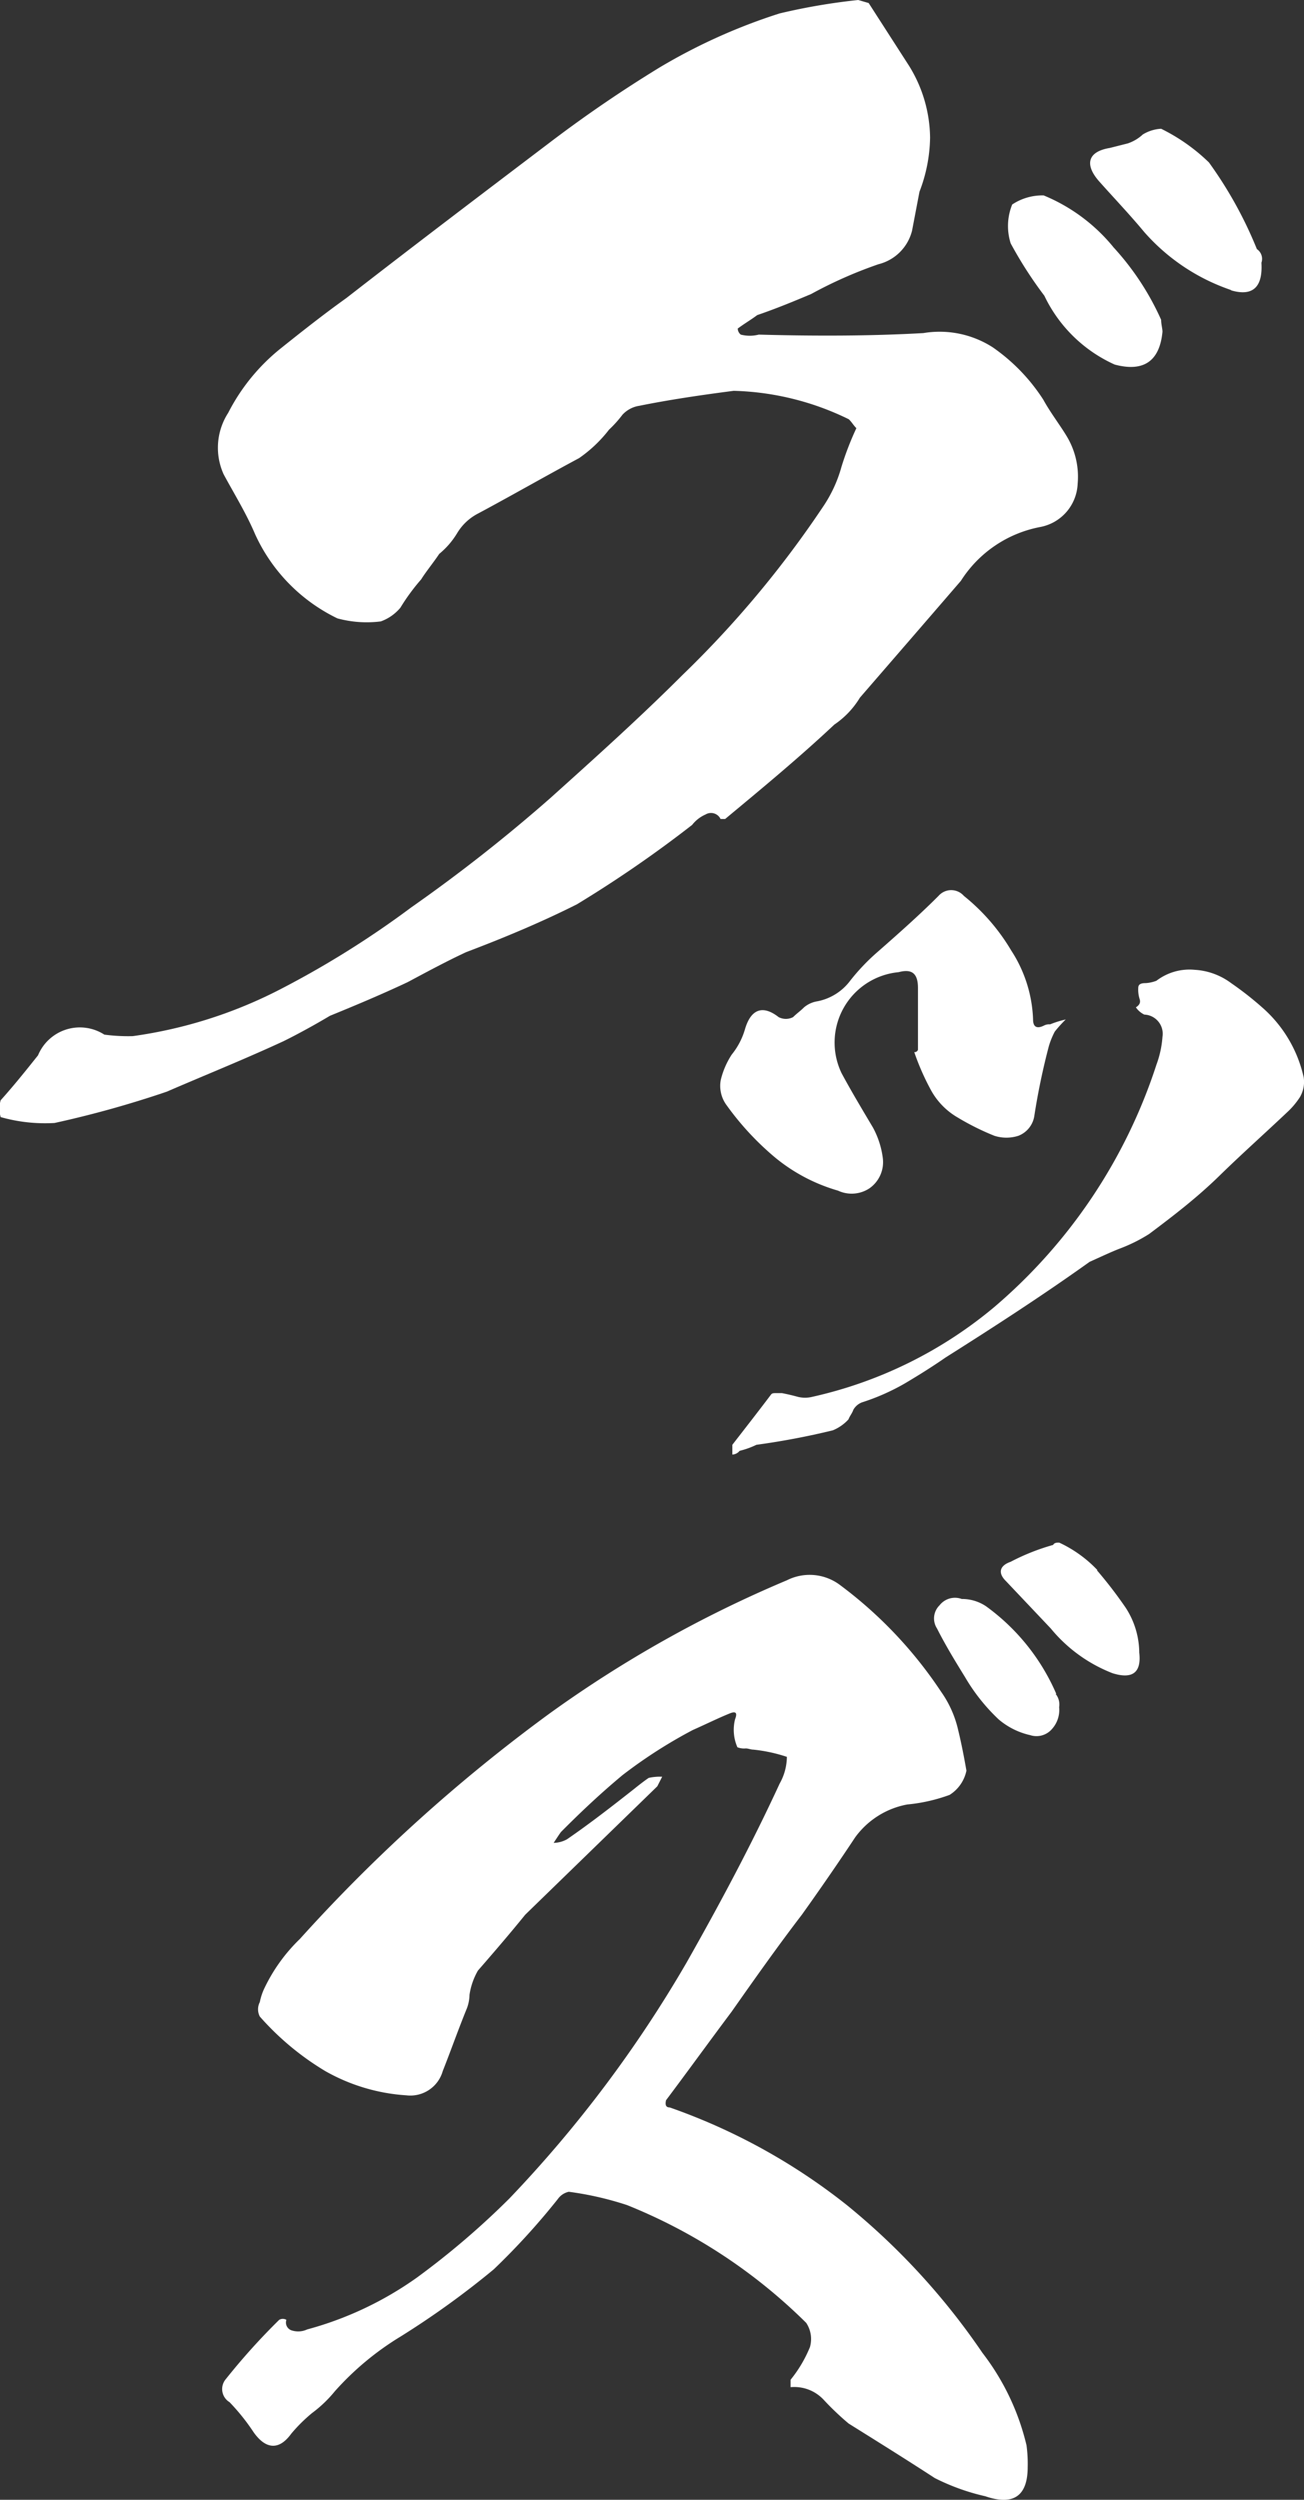 <svg xmlns="http://www.w3.org/2000/svg" viewBox="0 0 77.49 148.52"><rect x="0" y="0" width="77.49" height="148.52" fill="#333333" stroke="none"/><defs><style>.cls-1{fill:#fff;}</style></defs><title>h2_goods</title><g id="レイヤー_2" data-name="レイヤー 2"><g id="レイヤー_1-2" data-name="レイヤー 1"><path class="cls-1" d="M59,20.64a11.06,11.06,0,0,1,3,3.11c.44.8,1,1.51,1.42,2.22a4.65,4.65,0,0,1,.62,2.76,2.73,2.73,0,0,1-2.22,2.58,7.17,7.17,0,0,0-4.72,3.2c-2,2.32-4,4.63-6,6.94a5.14,5.14,0,0,1-1.52,1.6c-2.13,2-4.35,3.83-6.49,5.61h-.27a.63.63,0,0,0-.89-.27,2.06,2.06,0,0,0-.8.62,71.72,71.72,0,0,1-6.85,4.72c-2.13,1.07-4.36,2-6.58,2.84-1.16.54-2.31,1.16-3.47,1.78-1.51.71-3,1.34-4.62,2-.89.53-1.87,1.07-2.76,1.51-2.31,1.07-4.63,2-6.94,3a61.5,61.5,0,0,1-6.67,1.86,9.69,9.69,0,0,1-3.2-.35,1.81,1.81,0,0,1,0-1c.8-.89,1.51-1.78,2.22-2.67A2.69,2.69,0,0,1,6.2,61.47a10.7,10.7,0,0,0,1.69.09,27.18,27.18,0,0,0,8.72-2.76,56,56,0,0,0,7.83-4.89,95.52,95.52,0,0,0,8.27-6.5c2.67-2.4,5.34-4.8,7.83-7.29a61,61,0,0,0,8.36-10A8,8,0,0,0,50,27.75a17.58,17.58,0,0,1,.89-2.31c-.18-.18-.27-.36-.45-.53a16.47,16.47,0,0,0-6.84-1.69c-2,.26-3.83.53-5.61.89a1.71,1.71,0,0,0-1,.53,7.06,7.06,0,0,1-.8.89,8,8,0,0,1-1.78,1.69c-2,1.07-4,2.22-6,3.29a3.1,3.1,0,0,0-1.24,1.16,4.8,4.8,0,0,1-1.07,1.24c-.36.54-.8,1.07-1.07,1.51a12.24,12.24,0,0,0-1.24,1.69,2.71,2.71,0,0,1-1.16.81,6.64,6.64,0,0,1-2.58-.18,10.29,10.29,0,0,1-4.89-5c-.53-1.25-1.25-2.41-1.87-3.56a3.82,3.82,0,0,1,.27-3.65,11.77,11.77,0,0,1,3.11-3.82c1.25-1,2.58-2.05,3.91-3,4-3.11,8-6.14,12.1-9.25A78,78,0,0,1,39.21,4,34.22,34.22,0,0,1,46.32.8,36.83,36.83,0,0,1,51,0l.62.18,2.4,3.73a8.24,8.24,0,0,1,1.25,4.27,9.26,9.26,0,0,1-.63,3.21l-.44,2.31a2.74,2.74,0,0,1-2,2,25.87,25.87,0,0,0-4,1.77c-1.07.45-2.14.89-3.2,1.25-.36.27-.8.53-1.16.8a.47.47,0,0,0,.18.36,2.15,2.15,0,0,0,1.07,0c3.29.09,6.58.09,9.78-.09A5.84,5.84,0,0,1,59,20.64Zm7.12-6A16,16,0,0,1,69,19c0,.26.08.53.08.71-.17,1.78-1.15,2.4-2.84,1.95a8.49,8.49,0,0,1-4.18-4.09,24.24,24.24,0,0,1-2-3.11,3.4,3.4,0,0,1,.09-2.31,3.24,3.24,0,0,1,1.87-.54A10.53,10.53,0,0,1,66.16,14.68Zm7,2.58A12,12,0,0,1,68,13.79c-.89-1.07-1.78-2-2.67-3s-.71-1.78.62-2l1.07-.27a2.47,2.47,0,0,0,.89-.53A2.33,2.33,0,0,1,69,7.65a11.09,11.09,0,0,1,2.84,2,24.35,24.35,0,0,1,2.85,5.15.7.7,0,0,1,.27.81C75.05,17.08,74.43,17.61,73.19,17.26Z"/><path class="cls-1" d="M46.07,68.78a16.86,16.86,0,0,1-2.88-3.1,1.93,1.93,0,0,1-.36-1.51,4.82,4.82,0,0,1,.65-1.51,4.3,4.3,0,0,0,.79-1.51c.36-1.23,1.08-1.44,2-.72a.93.93,0,0,0,.86,0c.22-.22.43-.36.65-.58a1.62,1.62,0,0,1,.79-.36,3.19,3.19,0,0,0,1.95-1.22,12.38,12.38,0,0,1,1.65-1.73c1.23-1.08,2.45-2.16,3.6-3.31a1,1,0,0,1,1.51,0,12,12,0,0,1,2.81,3.24,8,8,0,0,1,1.3,4.1c0,.43.21.58.65.36a.65.65,0,0,1,.36-.07,6,6,0,0,1,.93-.29,7.93,7.93,0,0,0-.65.72,4.71,4.71,0,0,0-.35.86,40.18,40.18,0,0,0-.87,4.18,1.51,1.51,0,0,1-.94,1.15,2.33,2.33,0,0,1-1.43,0,15.11,15.11,0,0,1-2.17-1.08,4.22,4.22,0,0,1-1.65-1.73,14.45,14.45,0,0,1-.94-2.16.21.21,0,0,0,.22-.14V58.7c0-.87-.36-1.15-1.15-.94a4.2,4.2,0,0,0-3.39,6c.58,1.08,1.23,2.16,1.87,3.24a5.14,5.14,0,0,1,.58,1.8,1.9,1.9,0,0,1-.79,1.8,1.92,1.92,0,0,1-1.87.14A10.4,10.4,0,0,1,46.07,68.78Zm31.18-3.6a4.74,4.74,0,0,1-.79.93c-1.3,1.23-2.67,2.45-4,3.75s-2.74,2.38-4.18,3.46a9.6,9.6,0,0,1-1.73.86c-.57.22-1.15.5-1.8.79-2.8,2-5.61,3.82-8.57,5.69-.72.5-1.51,1-2.37,1.51a13,13,0,0,1-2.59,1.15,1,1,0,0,0-.51.44c-.07.21-.21.36-.29.57a2.57,2.57,0,0,1-.93.65,44.4,44.4,0,0,1-4.54.86,5.1,5.1,0,0,1-1,.36.58.58,0,0,1-.43.22v-.58c.72-.93,1.51-1.94,2.31-3,.07-.07.14-.07.28-.07h.36c.36.07.65.14.94.22a1.79,1.79,0,0,0,.86,0,25.48,25.48,0,0,0,10.81-5.33,31.82,31.82,0,0,0,9.64-14.4,6,6,0,0,0,.36-1.66A1.14,1.14,0,0,0,68,60.28a1.28,1.28,0,0,1-.5-.43c.22-.14.29-.29.22-.5a1.84,1.84,0,0,1-.08-.65c0-.22.15-.29.44-.29a2.1,2.1,0,0,0,.64-.14A3.24,3.24,0,0,1,71,57.62a4,4,0,0,1,2.16.79A19.24,19.24,0,0,1,75,59.85,7.74,7.74,0,0,1,77.47,64,1.79,1.79,0,0,1,77.25,65.18Z"/><path class="cls-1" d="M61,145.28a8.1,8.1,0,0,1,.07,1.3c0,1.73-.86,2.3-2.52,1.73a13,13,0,0,1-3-1.08c-1.66-1.08-3.39-2.16-5.12-3.24a16.64,16.64,0,0,1-1.51-1.44,2.38,2.38,0,0,0-1.94-.72v-.44a7.7,7.7,0,0,0,1.15-1.94,1.74,1.74,0,0,0-.22-1.44,32.15,32.15,0,0,0-10.65-7,19.1,19.1,0,0,0-3.46-.79,1.08,1.08,0,0,0-.65.43,41.55,41.55,0,0,1-3.81,4.18,51.09,51.09,0,0,1-5.55,4,17.11,17.11,0,0,0-3.89,3.24,7.55,7.55,0,0,1-1.36,1.3,9.45,9.45,0,0,0-1.23,1.22c-.72,1-1.51.94-2.23-.07a12.48,12.48,0,0,0-1.44-1.8.91.91,0,0,1-.22-1.37,38.87,38.87,0,0,1,3.17-3.52.42.42,0,0,1,.43,0,.49.49,0,0,0,.36.64,1.25,1.25,0,0,0,.87-.07,20.43,20.43,0,0,0,6.55-3.1,47.61,47.61,0,0,0,5.47-4.68,74,74,0,0,0,10.52-14c2-3.53,3.88-7.05,5.54-10.65a3.28,3.28,0,0,0,.43-1.59,9.32,9.32,0,0,0-2-.43c-.15,0-.29-.07-.44-.07a1.08,1.08,0,0,1-.5-.07,2.58,2.58,0,0,1-.14-1.66c.14-.36.07-.5-.29-.36-.72.29-1.44.65-2.23,1A29,29,0,0,0,37,105.46c-1.3,1.08-2.52,2.23-3.67,3.39-.15.21-.29.43-.43.64a1.7,1.7,0,0,0,.79-.21c1.37-.94,2.73-2,4-3,.36-.29.65-.51.86-.65a3.1,3.1,0,0,1,.8-.07l-.29.57-7.85,7.63c-.94,1.16-1.87,2.24-2.81,3.32a4.08,4.08,0,0,0-.5,1.44,2.36,2.36,0,0,1-.15.79c-.5,1.22-.93,2.45-1.44,3.74a2,2,0,0,1-2.16,1.44,11.21,11.21,0,0,1-4.82-1.44,16.41,16.41,0,0,1-3.89-3.24.93.93,0,0,1,0-.86,3.49,3.49,0,0,1,.29-.86,10.11,10.11,0,0,1,2.09-2.89,97.24,97.24,0,0,1,14.83-13.39,71.43,71.43,0,0,1,14.11-7.92,3,3,0,0,1,3.17.29,25.34,25.34,0,0,1,6,6.34,6.36,6.36,0,0,1,1,2.23c.21.86.36,1.65.5,2.45a2.23,2.23,0,0,1-1,1.44,10,10,0,0,1-2.52.57,4.94,4.94,0,0,0-3.09,1.95c-1,1.51-2.09,3.09-3.17,4.6-1.44,1.88-2.81,3.82-4.18,5.77-1.29,1.72-2.59,3.52-3.89,5.25-.07.29,0,.43.22.43A36.12,36.12,0,0,1,50.31,131a41,41,0,0,1,8.07,8.79A14.44,14.44,0,0,1,61,145.28Zm1.73-44.64a1,1,0,0,1,.21.79,1.69,1.69,0,0,1-.43,1.3,1.21,1.21,0,0,1-1.29.36,4.34,4.34,0,0,1-1.88-.94,11.26,11.26,0,0,1-2-2.52c-.58-.94-1.15-1.87-1.66-2.88a1.09,1.09,0,0,1,.15-1.37A1.16,1.16,0,0,1,57.15,95a2.56,2.56,0,0,1,1.44.43A12.57,12.57,0,0,1,62.77,100.64Zm2.45-7.35a25.52,25.52,0,0,1,1.72,2.24,4.94,4.94,0,0,1,.8,2.66c.14,1.22-.44,1.58-1.59,1.22a8.94,8.94,0,0,1-3.67-2.66l-2.66-2.81c-.51-.5-.36-.93.28-1.15a12.88,12.88,0,0,1,2.52-1c.08-.14.22-.14.36-.14A7.45,7.45,0,0,1,65.22,93.29Z"/></g></g></svg>